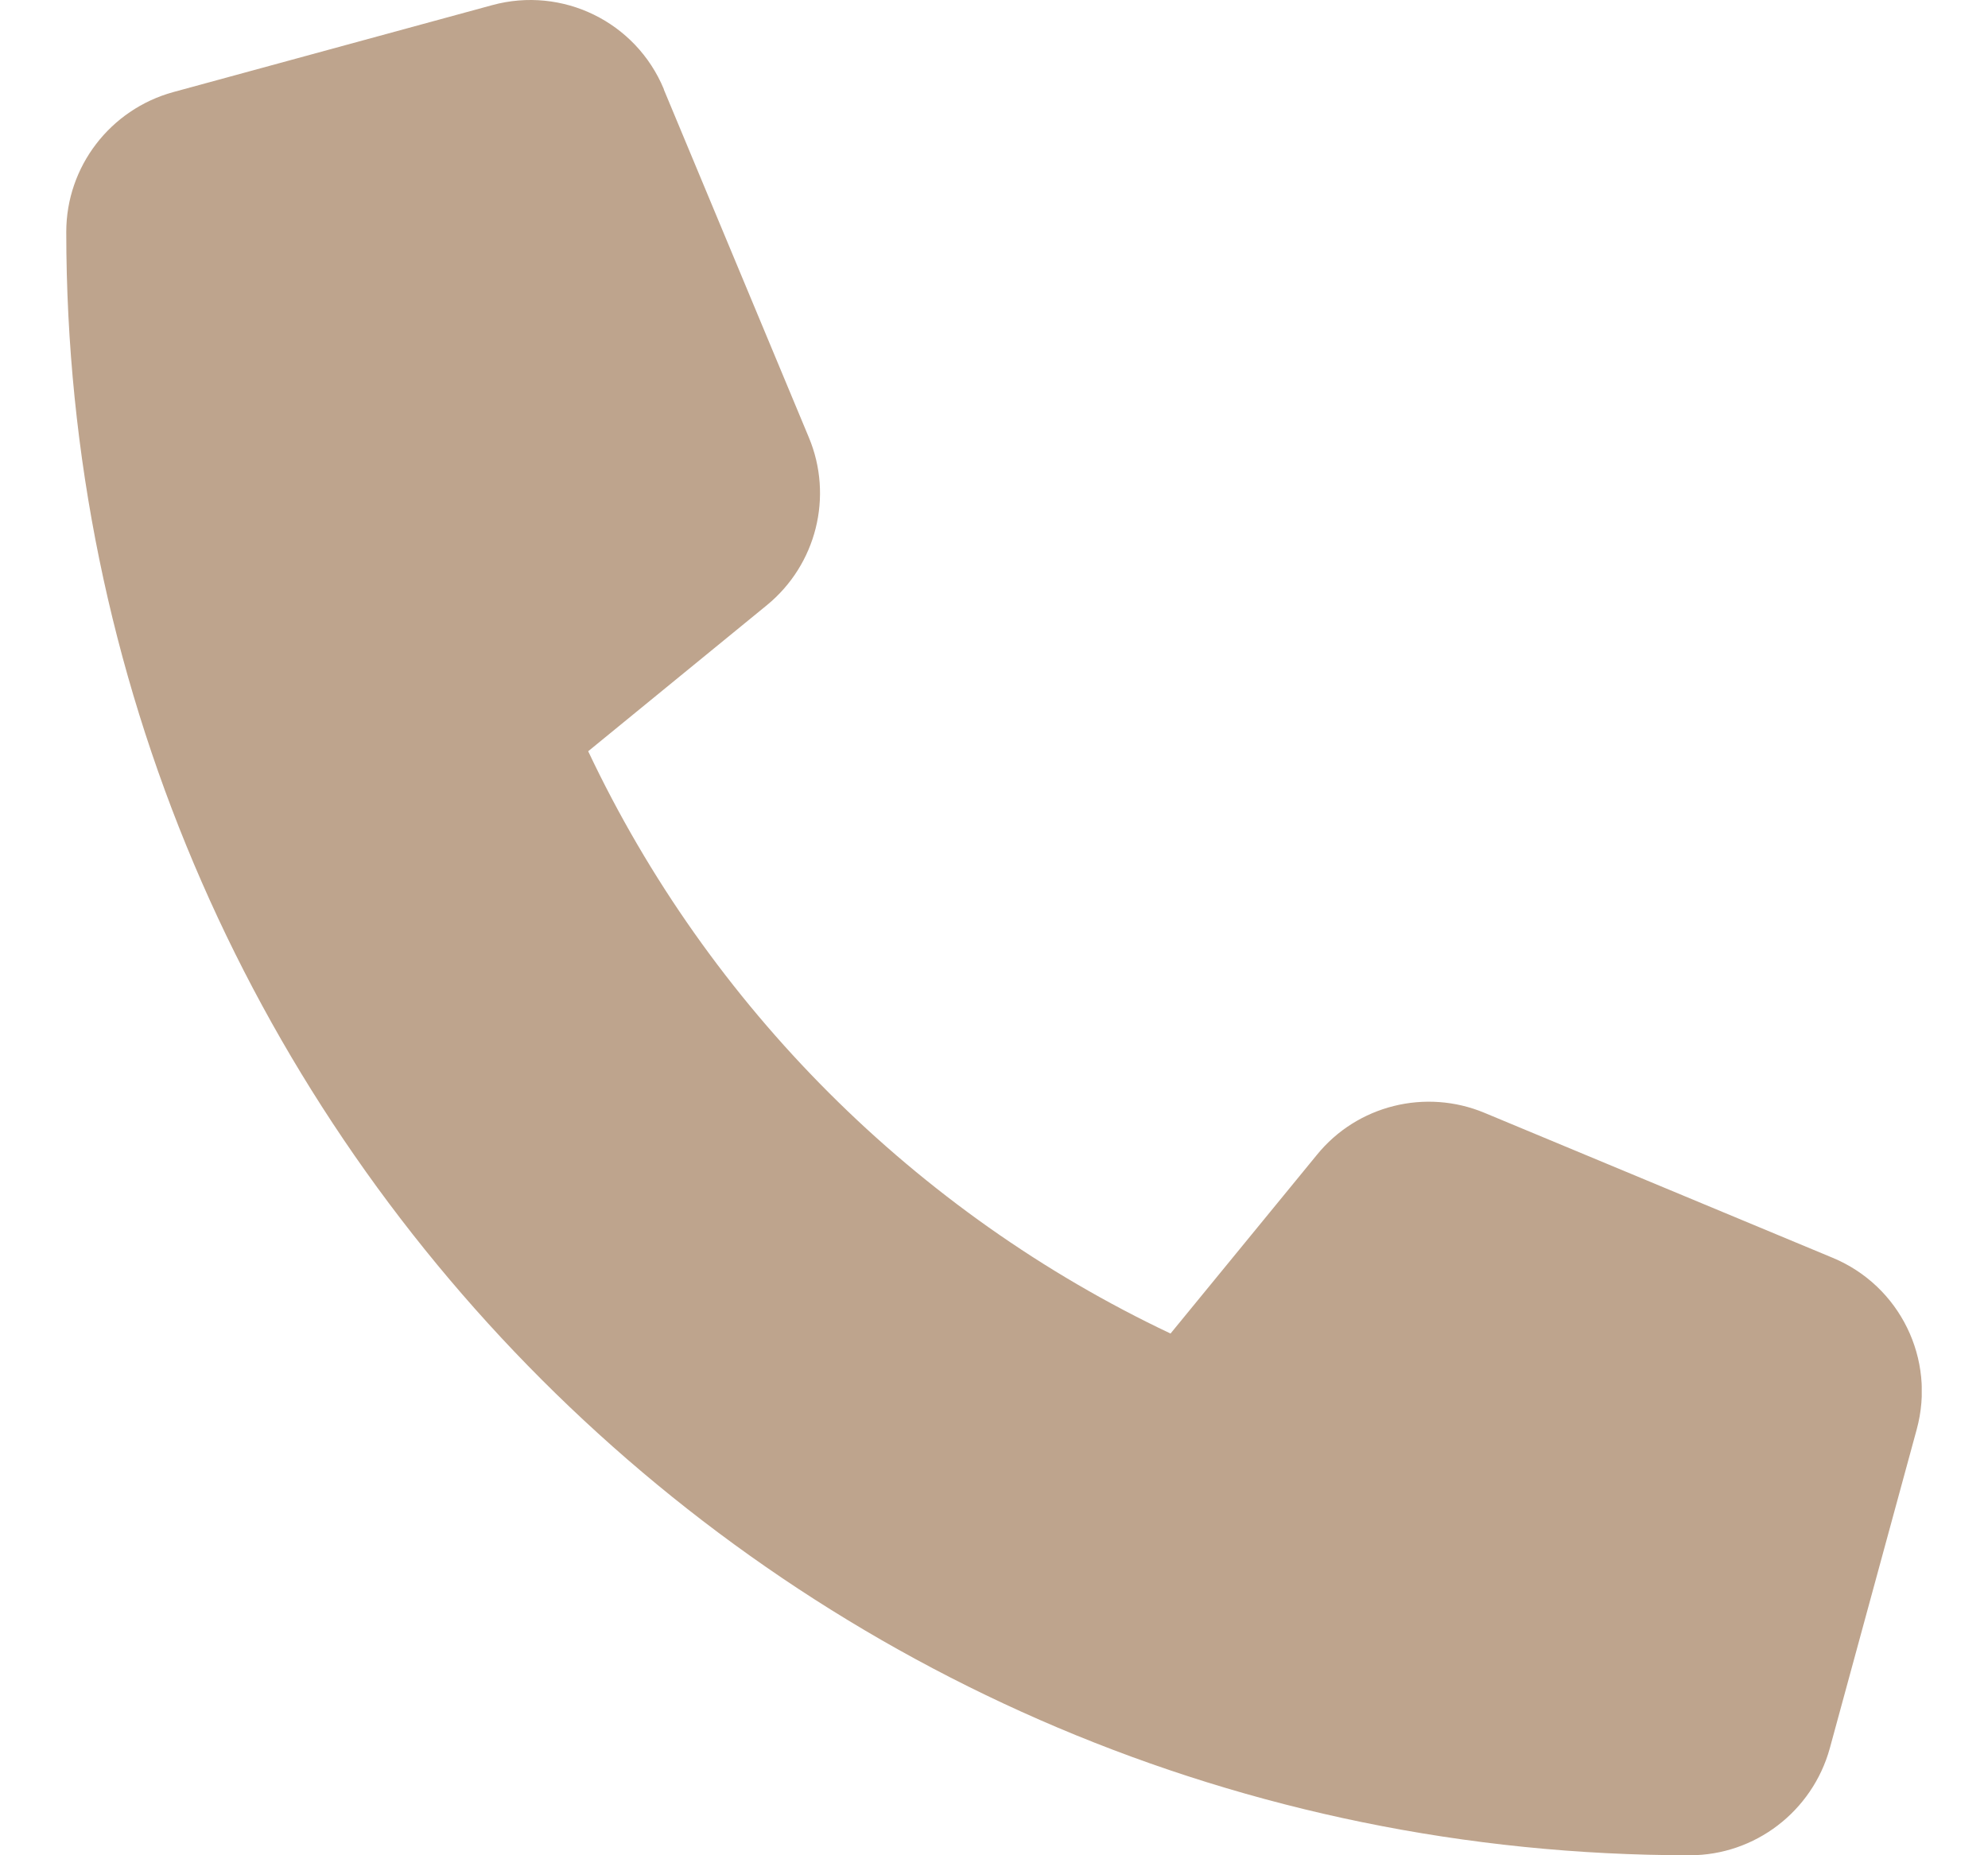 <svg width="15" height="14" viewBox="0 0 15 14" fill="none" xmlns="http://www.w3.org/2000/svg">
<g clip-path="url(#clip0_1146_1563)">
<g clip-path="url(#clip1_1146_1563)">
<path d="M5.009 0.673C4.798 0.164 4.243 -0.106 3.713 0.039L1.307 0.695C0.831 0.826 0.5 1.258 0.5 1.75C0.5 8.515 5.985 14 12.75 14C13.242 14 13.674 13.669 13.806 13.194L14.462 10.787C14.607 10.257 14.336 9.702 13.827 9.491L11.202 8.398C10.757 8.212 10.24 8.34 9.936 8.715L8.832 10.063C6.907 9.152 5.348 7.594 4.438 5.669L5.786 4.567C6.16 4.261 6.289 3.746 6.103 3.301L5.009 0.676V0.673Z" fill="#BEA48D"/>
</g>
</g>
<defs>
<clipPath id="clip0_1146_1563">
<rect width="14" height="14" fill="white" transform="translate(0.5 0)"/>
</clipPath>
<clipPath id="clip1_1146_1563">
<rect width="14" height="14" fill="white" transform="translate(0.5 0)"/>
</clipPath>
</defs>
</svg>
